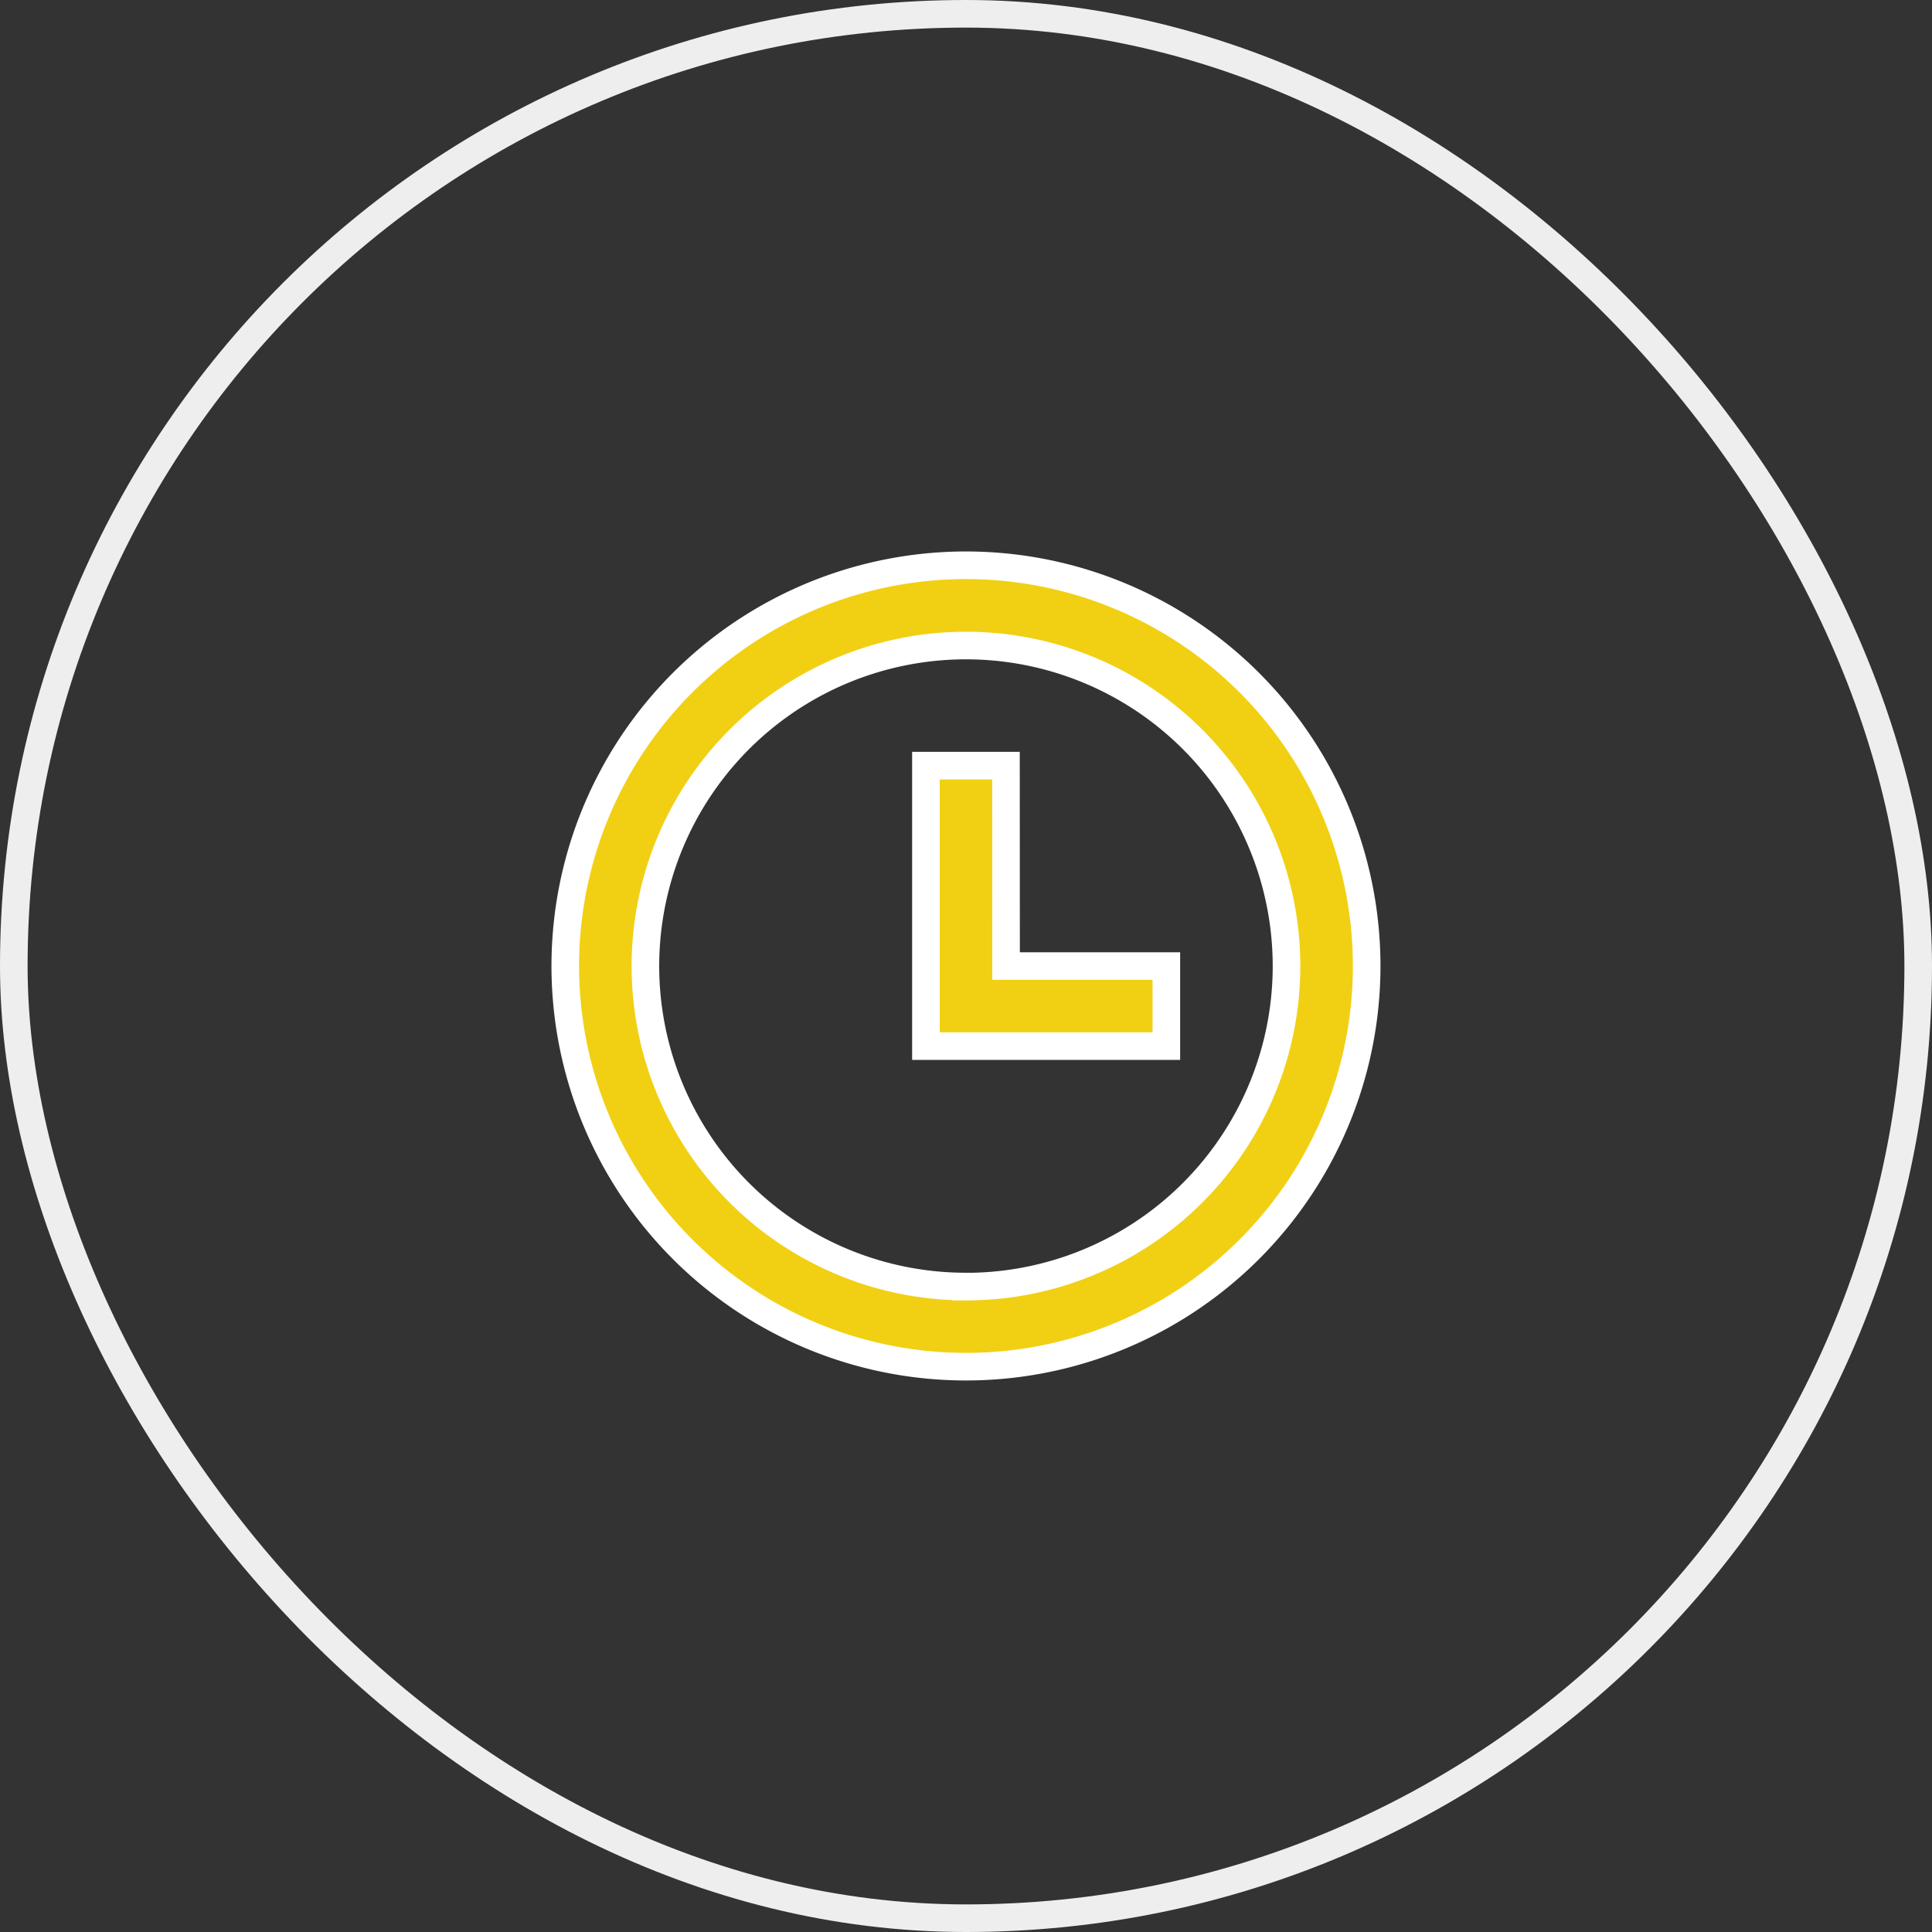 <svg id="Component_48_1" data-name="Component 48 – 1" xmlns="http://www.w3.org/2000/svg" width="70" height="70" viewBox="0 0 70 70">
  <rect x="0" y="0" width="70" height="70" fill="#333333" stroke="none"/>
  <g id="Rectangle_8144" data-name="Rectangle 8144" fill="none" stroke="#eee" stroke-width="1">
    <rect width="70" height="70" rx="35" stroke="none"/>
    <rect x="0.5" y="0.5" width="69" height="69" rx="34.5" fill="none"/>
  </g>
  <path id="time" d="M16.518,31.035A14.518,14.518,0,1,1,31.035,16.518,14.517,14.517,0,0,1,16.518,31.035Zm0-2.9a11.614,11.614,0,1,0-8.212-3.4A11.615,11.615,0,0,0,16.518,28.132Zm1.452-11.614h5.807v2.9H15.066V9.259h2.9Z" transform="translate(18.482 18.482)" fill="#f1d013" stroke="#fff" stroke-width="1"/>
</svg>
